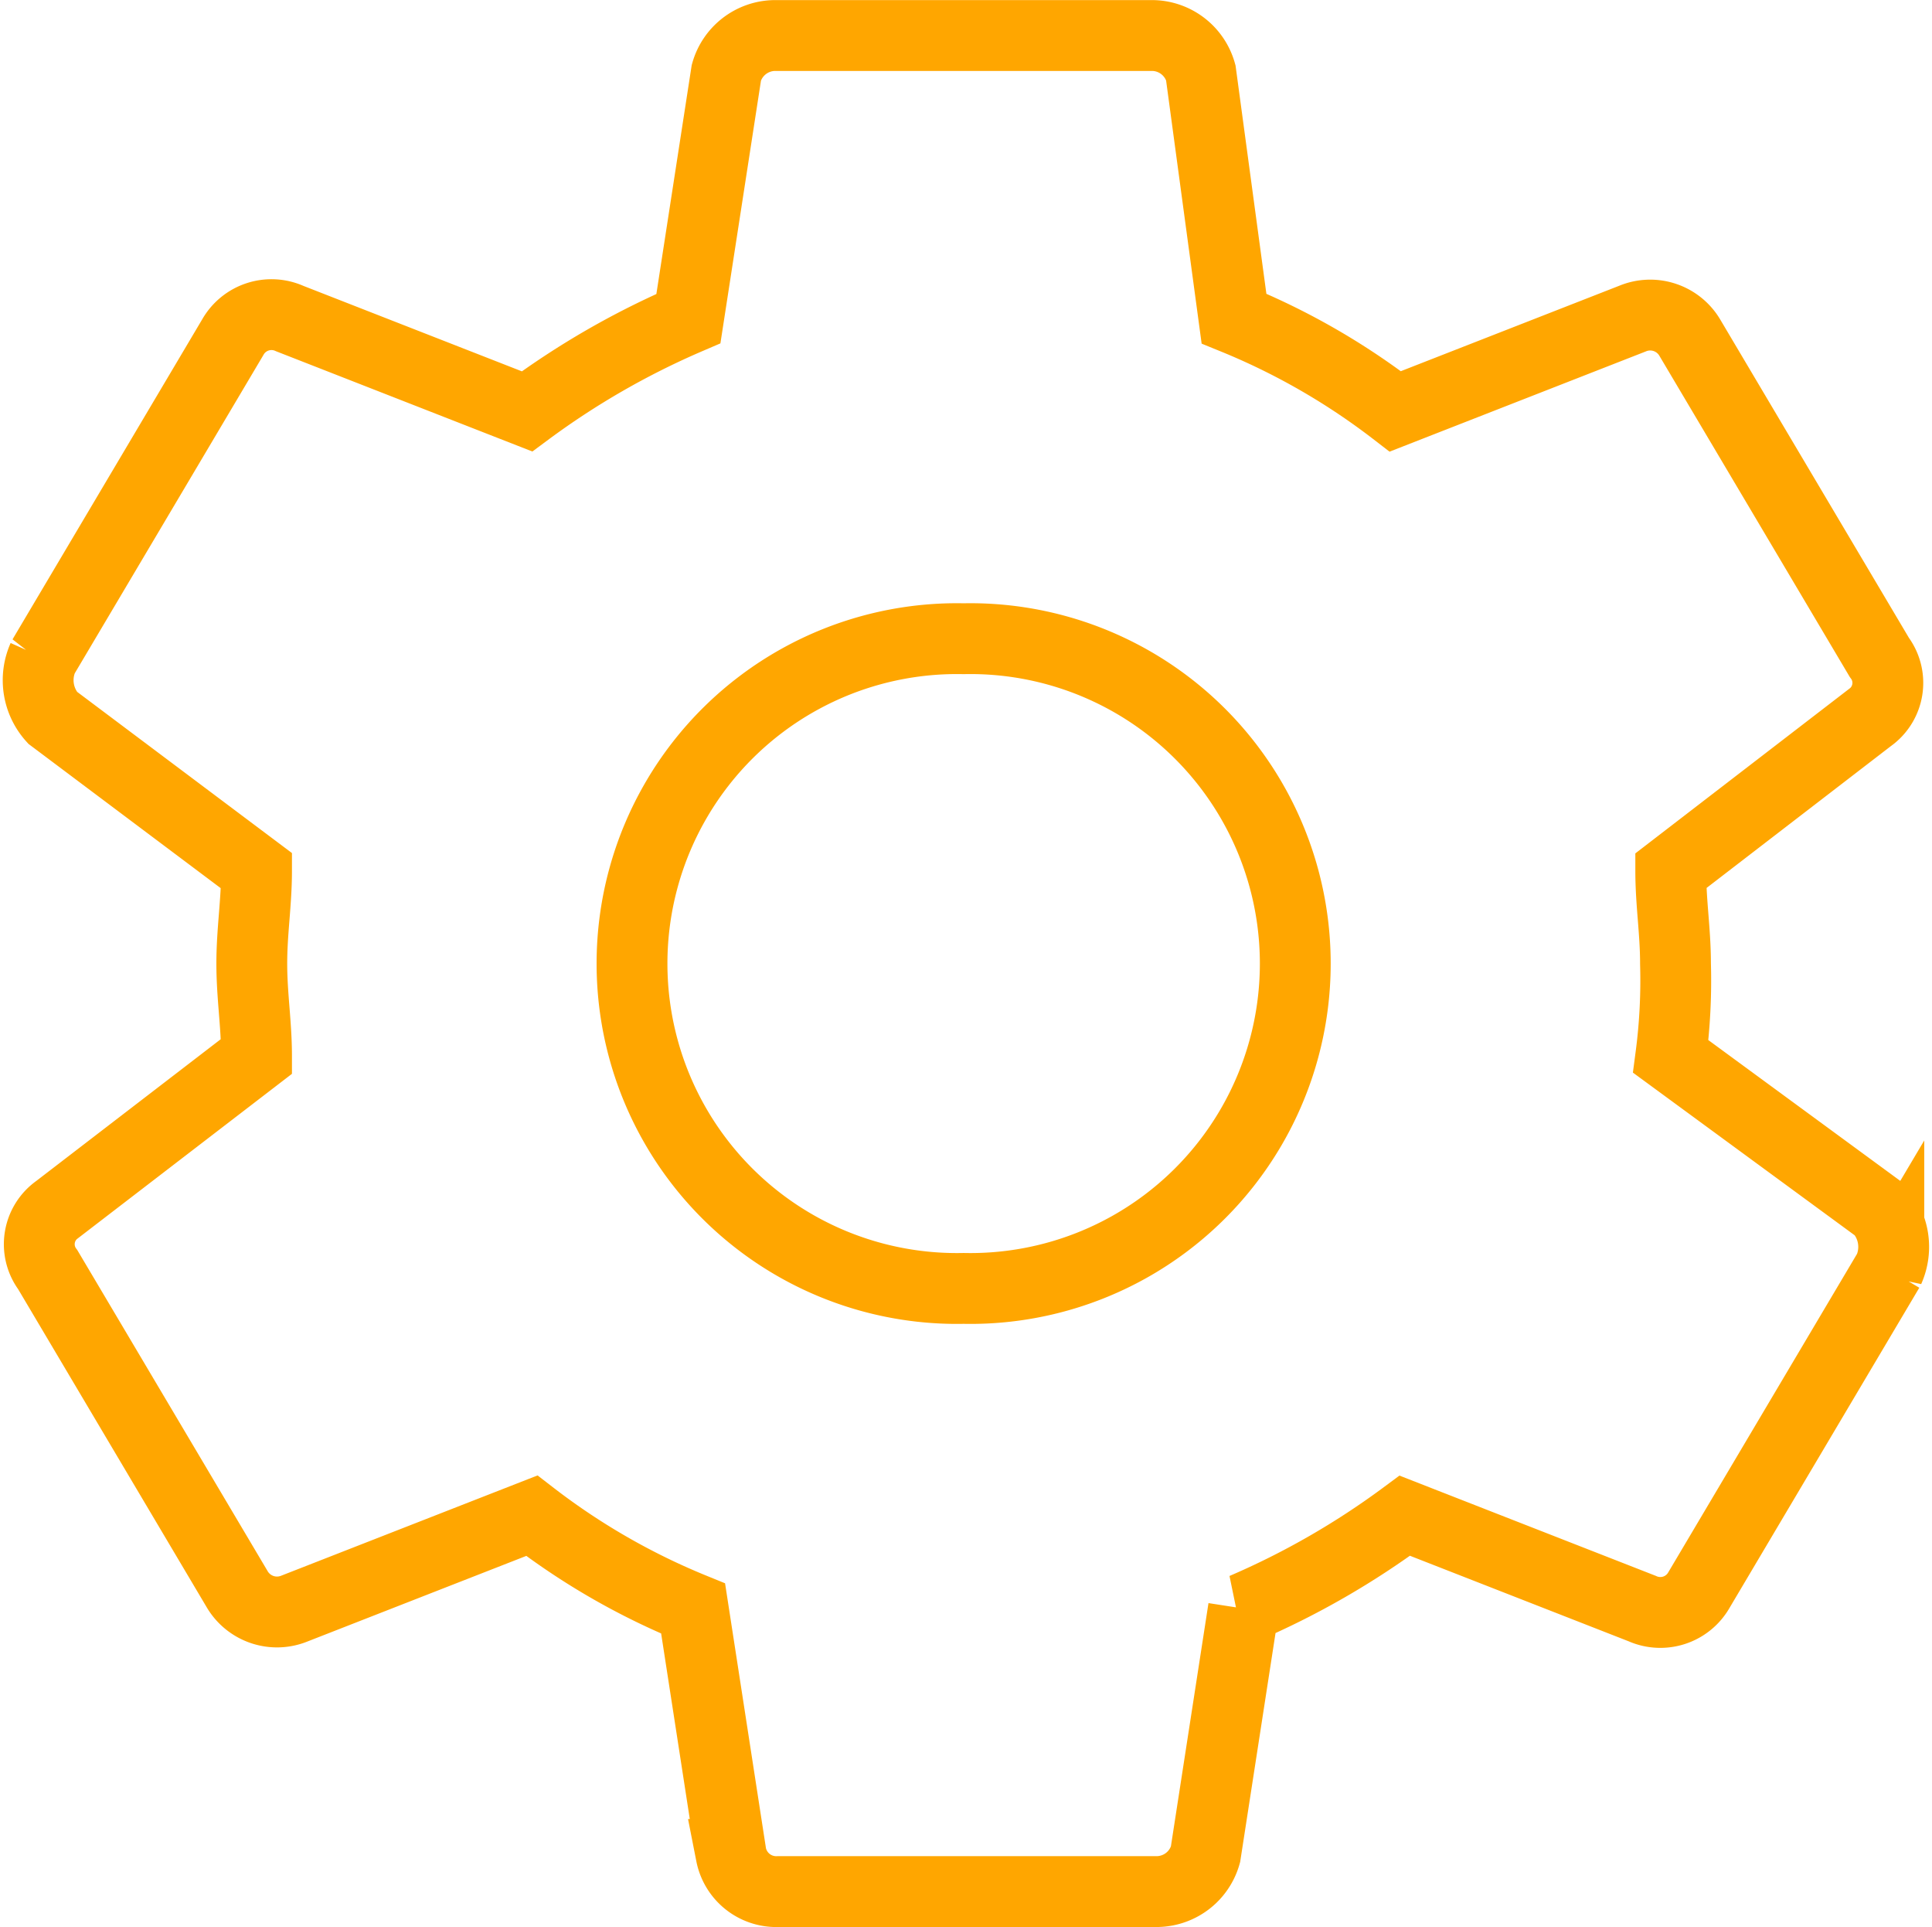 <svg height="54.405" viewBox="0 0 54.555 54.405" width="54.555" xmlns="http://www.w3.org/2000/svg"><path d="m49.478 32.2a16.387 16.387 0 0 0 .134-2.62c0-.917-.134-1.7-.134-2.62l5.622-4.326a1.2 1.2 0 0 0 .268-1.7l-5.36-9.04a1.3 1.3 0 0 0 -1.608-.525l-6.7 2.62a19.5 19.5 0 0 0 -4.555-2.62l-.938-6.943a1.436 1.436 0 0 0 -1.34-1.048h-10.716a1.436 1.436 0 0 0 -1.34 1.048l-1.072 6.943a22.692 22.692 0 0 0 -4.557 2.62l-6.7-2.62a1.255 1.255 0 0 0 -1.608.525l-5.36 9.041a1.582 1.582 0 0 0 .268 1.7l5.762 4.323c0 .917-.134 1.7-.134 2.62s.134 1.7.134 2.62l-5.627 4.323a1.2 1.2 0 0 0 -.268 1.7l5.36 9.04a1.305 1.305 0 0 0 1.608.525l6.7-2.62a19.5 19.5 0 0 0 4.555 2.62l1.072 6.943a1.3 1.3 0 0 0 1.34 1.048h10.716a1.436 1.436 0 0 0 1.34-1.048l1.073-6.943a22.679 22.679 0 0 0 4.555-2.62l6.7 2.62a1.255 1.255 0 0 0 1.608-.525l5.36-9.041a1.58 1.58 0 0 0 -.268-1.7zm-19.967 6.549a9.173 9.173 0 1 1 0-18.342 9.173 9.173 0 1 1 0 18.342z" fill="none" stroke="#ffa600" stroke-width="2" transform="translate(-2.3 -2.375)"/></svg>